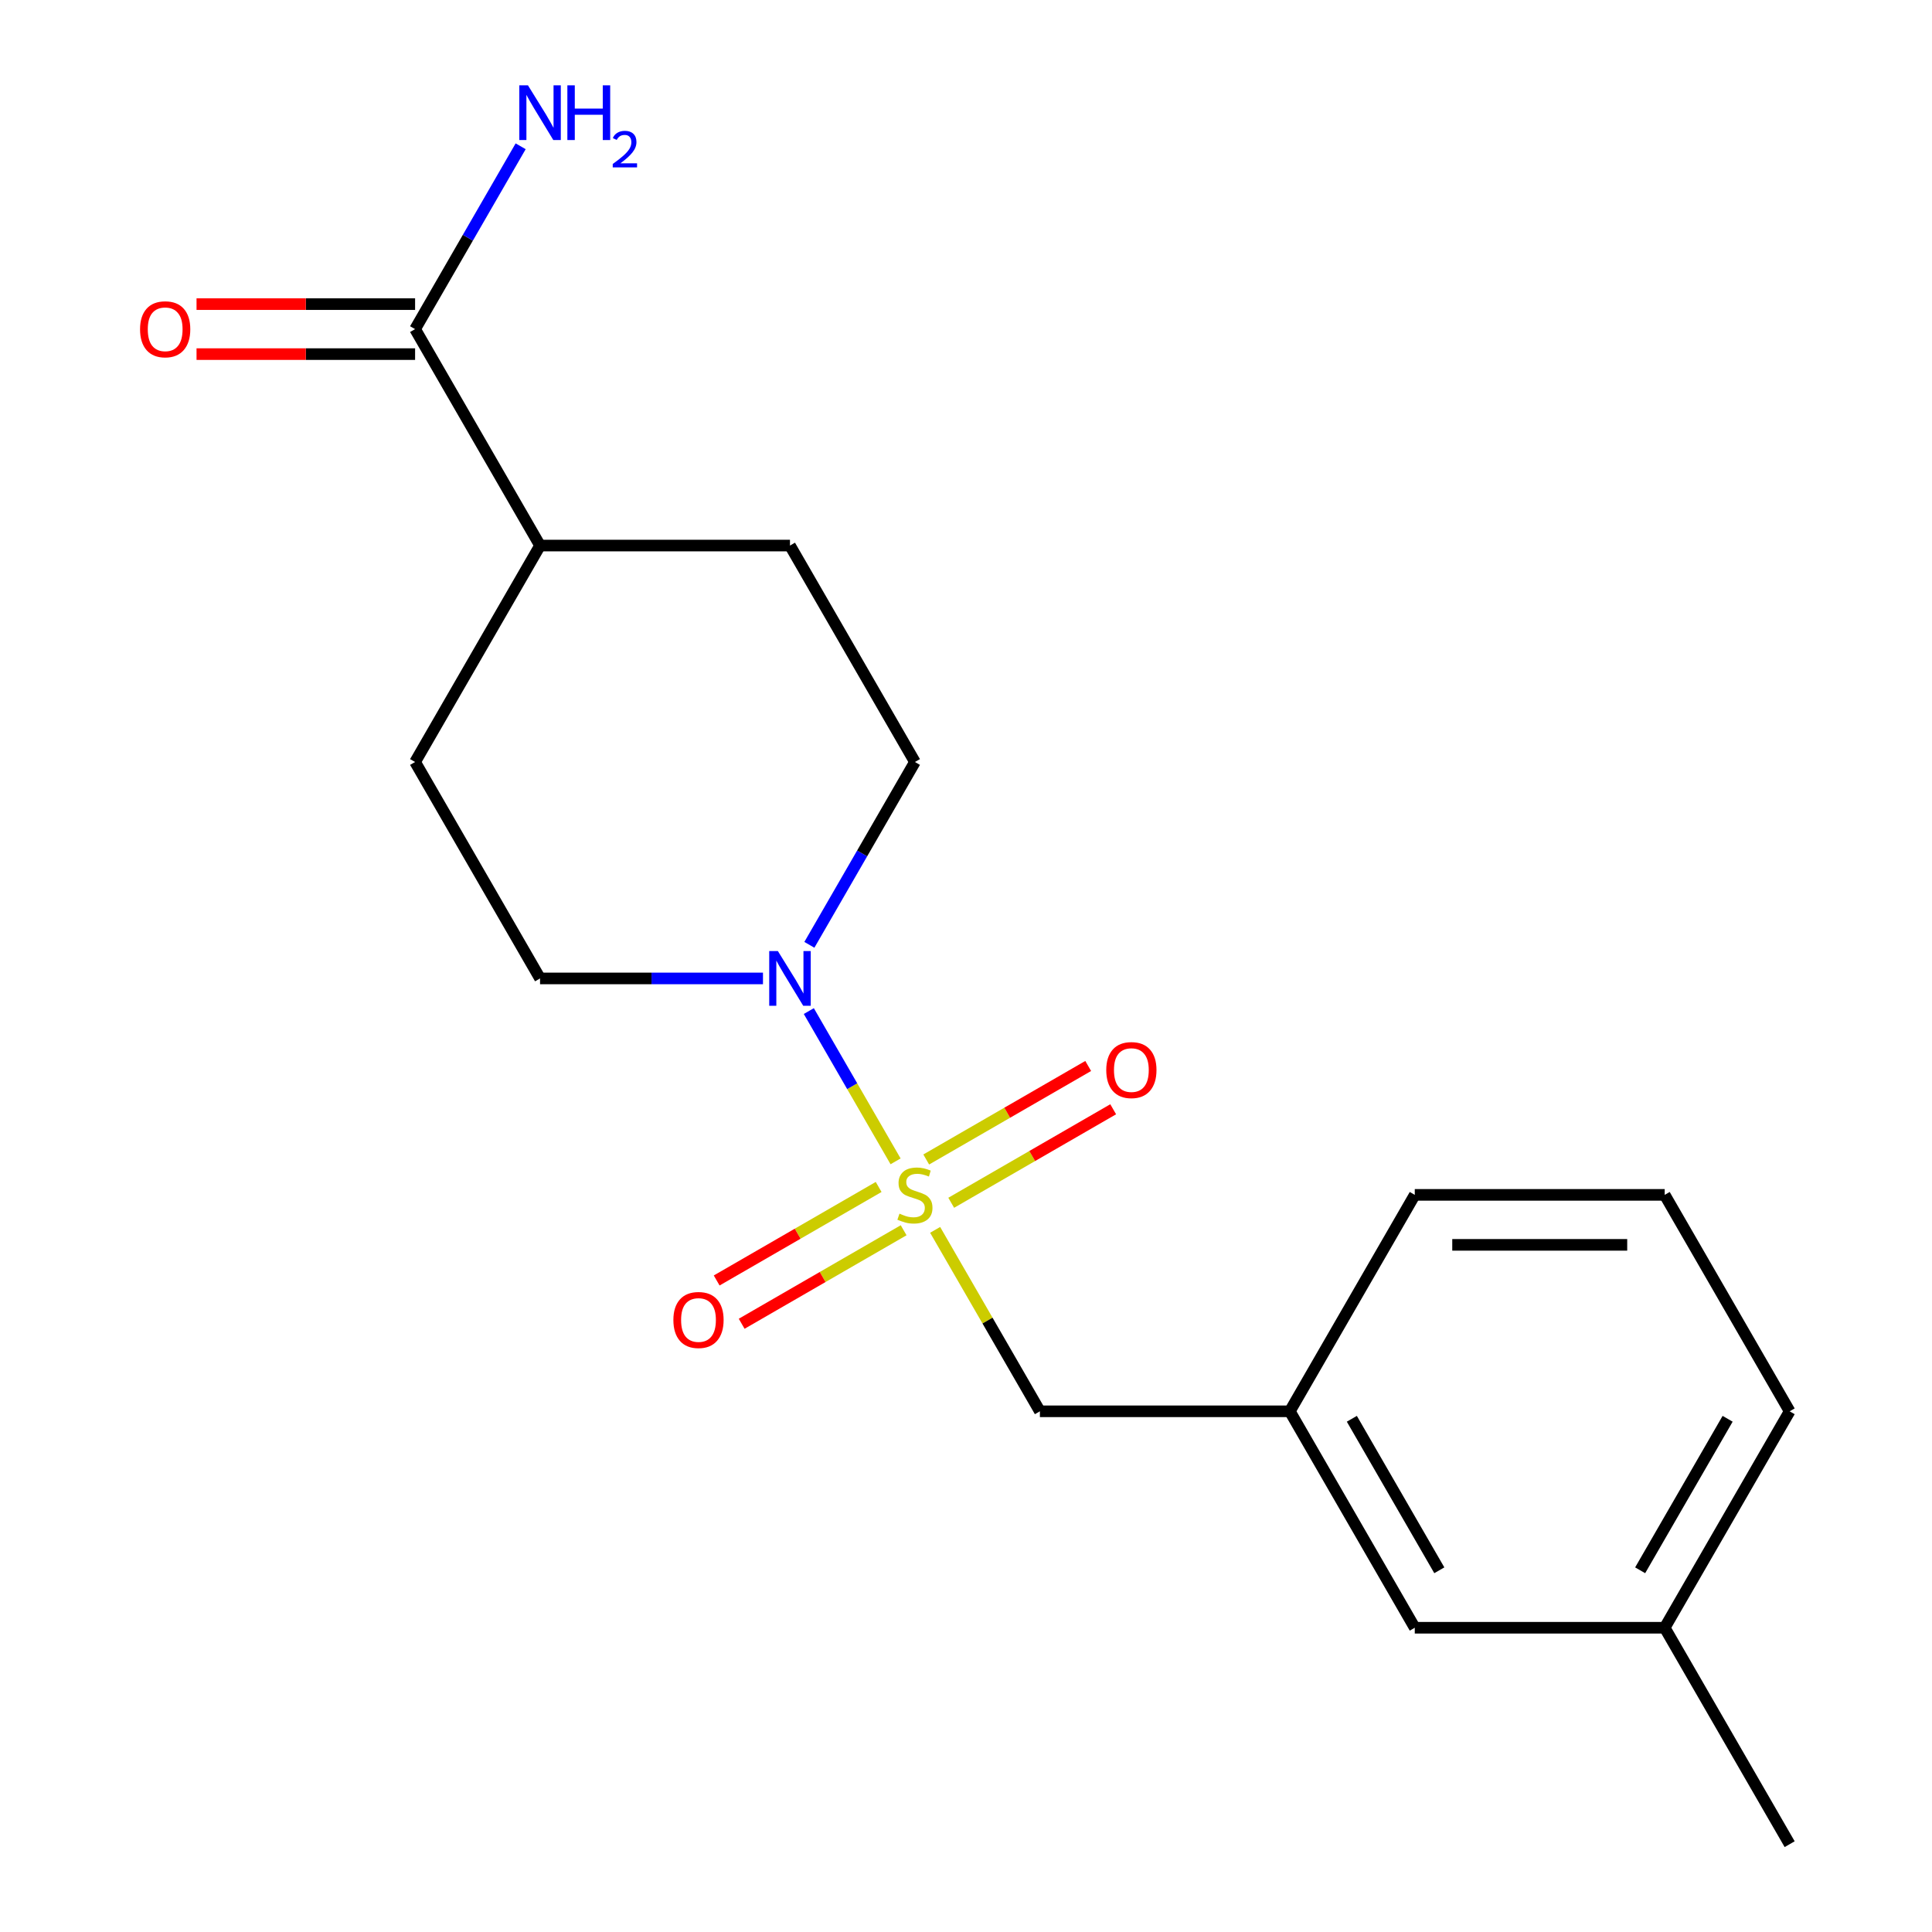 <?xml version='1.0' encoding='iso-8859-1'?>
<svg version='1.1' baseProfile='full'
              xmlns='http://www.w3.org/2000/svg'
                      xmlns:rdkit='http://www.rdkit.org/xml'
                      xmlns:xlink='http://www.w3.org/1999/xlink'
                  xml:space='preserve'
width='1000px' height='1000px' viewBox='0 0 1000 1000'>
<!-- END OF HEADER -->
<rect style='opacity:1.0;fill:#FFFFFF;stroke:none' width='1000' height='1000' x='0' y='0'> </rect>
<path class='bond-0' d='M 463.549,601.109 L 441.096,562.218' style='fill:none;fill-rule:evenodd;stroke:#CCCC00;stroke-width:6px;stroke-linecap:butt;stroke-linejoin:miter;stroke-opacity:1' />
<path class='bond-0' d='M 441.096,562.218 L 418.642,523.328' style='fill:none;fill-rule:evenodd;stroke:#0000FF;stroke-width:6px;stroke-linecap:butt;stroke-linejoin:miter;stroke-opacity:1' />
<path class='bond-1' d='M 484.026,636.577 L 511.137,683.533' style='fill:none;fill-rule:evenodd;stroke:#CCCC00;stroke-width:6px;stroke-linecap:butt;stroke-linejoin:miter;stroke-opacity:1' />
<path class='bond-1' d='M 511.137,683.533 L 538.248,730.49' style='fill:none;fill-rule:evenodd;stroke:#000000;stroke-width:6px;stroke-linecap:butt;stroke-linejoin:miter;stroke-opacity:1' />
<path class='bond-3' d='M 492.35,622.556 L 534.268,598.355' style='fill:none;fill-rule:evenodd;stroke:#CCCC00;stroke-width:6px;stroke-linecap:butt;stroke-linejoin:miter;stroke-opacity:1' />
<path class='bond-3' d='M 534.268,598.355 L 576.185,574.154' style='fill:none;fill-rule:evenodd;stroke:#FF0000;stroke-width:6px;stroke-linecap:butt;stroke-linejoin:miter;stroke-opacity:1' />
<path class='bond-3' d='M 479.414,600.15 L 521.332,575.949' style='fill:none;fill-rule:evenodd;stroke:#CCCC00;stroke-width:6px;stroke-linecap:butt;stroke-linejoin:miter;stroke-opacity:1' />
<path class='bond-3' d='M 521.332,575.949 L 563.25,551.748' style='fill:none;fill-rule:evenodd;stroke:#FF0000;stroke-width:6px;stroke-linecap:butt;stroke-linejoin:miter;stroke-opacity:1' />
<path class='bond-4' d='M 454.786,614.369 L 412.869,638.571' style='fill:none;fill-rule:evenodd;stroke:#CCCC00;stroke-width:6px;stroke-linecap:butt;stroke-linejoin:miter;stroke-opacity:1' />
<path class='bond-4' d='M 412.869,638.571 L 370.951,662.772' style='fill:none;fill-rule:evenodd;stroke:#FF0000;stroke-width:6px;stroke-linecap:butt;stroke-linejoin:miter;stroke-opacity:1' />
<path class='bond-4' d='M 467.722,636.775 L 425.805,660.976' style='fill:none;fill-rule:evenodd;stroke:#CCCC00;stroke-width:6px;stroke-linecap:butt;stroke-linejoin:miter;stroke-opacity:1' />
<path class='bond-4' d='M 425.805,660.976 L 383.887,685.177' style='fill:none;fill-rule:evenodd;stroke:#FF0000;stroke-width:6px;stroke-linecap:butt;stroke-linejoin:miter;stroke-opacity:1' />
<path class='bond-5' d='M 418.932,489.041 L 446.25,441.724' style='fill:none;fill-rule:evenodd;stroke:#0000FF;stroke-width:6px;stroke-linecap:butt;stroke-linejoin:miter;stroke-opacity:1' />
<path class='bond-5' d='M 446.25,441.724 L 473.568,394.408' style='fill:none;fill-rule:evenodd;stroke:#000000;stroke-width:6px;stroke-linecap:butt;stroke-linejoin:miter;stroke-opacity:1' />
<path class='bond-6' d='M 394.915,506.435 L 337.223,506.435' style='fill:none;fill-rule:evenodd;stroke:#0000FF;stroke-width:6px;stroke-linecap:butt;stroke-linejoin:miter;stroke-opacity:1' />
<path class='bond-6' d='M 337.223,506.435 L 279.531,506.435' style='fill:none;fill-rule:evenodd;stroke:#000000;stroke-width:6px;stroke-linecap:butt;stroke-linejoin:miter;stroke-opacity:1' />
<path class='bond-9' d='M 538.248,730.49 L 667.606,730.49' style='fill:none;fill-rule:evenodd;stroke:#000000;stroke-width:6px;stroke-linecap:butt;stroke-linejoin:miter;stroke-opacity:1' />
<path class='bond-2' d='M 214.852,170.352 L 279.531,282.38' style='fill:none;fill-rule:evenodd;stroke:#000000;stroke-width:6px;stroke-linecap:butt;stroke-linejoin:miter;stroke-opacity:1' />
<path class='bond-8' d='M 214.852,157.416 L 158.29,157.416' style='fill:none;fill-rule:evenodd;stroke:#000000;stroke-width:6px;stroke-linecap:butt;stroke-linejoin:miter;stroke-opacity:1' />
<path class='bond-8' d='M 158.29,157.416 L 101.727,157.416' style='fill:none;fill-rule:evenodd;stroke:#FF0000;stroke-width:6px;stroke-linecap:butt;stroke-linejoin:miter;stroke-opacity:1' />
<path class='bond-8' d='M 214.852,183.288 L 158.29,183.288' style='fill:none;fill-rule:evenodd;stroke:#000000;stroke-width:6px;stroke-linecap:butt;stroke-linejoin:miter;stroke-opacity:1' />
<path class='bond-8' d='M 158.29,183.288 L 101.727,183.288' style='fill:none;fill-rule:evenodd;stroke:#FF0000;stroke-width:6px;stroke-linecap:butt;stroke-linejoin:miter;stroke-opacity:1' />
<path class='bond-12' d='M 214.852,170.352 L 242.17,123.036' style='fill:none;fill-rule:evenodd;stroke:#000000;stroke-width:6px;stroke-linecap:butt;stroke-linejoin:miter;stroke-opacity:1' />
<path class='bond-12' d='M 242.17,123.036 L 269.488,75.719' style='fill:none;fill-rule:evenodd;stroke:#0000FF;stroke-width:6px;stroke-linecap:butt;stroke-linejoin:miter;stroke-opacity:1' />
<path class='bond-11' d='M 473.568,394.408 L 408.889,282.38' style='fill:none;fill-rule:evenodd;stroke:#000000;stroke-width:6px;stroke-linecap:butt;stroke-linejoin:miter;stroke-opacity:1' />
<path class='bond-10' d='M 279.531,506.435 L 214.852,394.408' style='fill:none;fill-rule:evenodd;stroke:#000000;stroke-width:6px;stroke-linecap:butt;stroke-linejoin:miter;stroke-opacity:1' />
<path class='bond-7' d='M 279.531,282.38 L 214.852,394.408' style='fill:none;fill-rule:evenodd;stroke:#000000;stroke-width:6px;stroke-linecap:butt;stroke-linejoin:miter;stroke-opacity:1' />
<path class='bond-19' d='M 279.531,282.38 L 408.889,282.38' style='fill:none;fill-rule:evenodd;stroke:#000000;stroke-width:6px;stroke-linecap:butt;stroke-linejoin:miter;stroke-opacity:1' />
<path class='bond-13' d='M 667.606,730.49 L 732.285,842.518' style='fill:none;fill-rule:evenodd;stroke:#000000;stroke-width:6px;stroke-linecap:butt;stroke-linejoin:miter;stroke-opacity:1' />
<path class='bond-13' d='M 699.713,734.359 L 744.989,812.778' style='fill:none;fill-rule:evenodd;stroke:#000000;stroke-width:6px;stroke-linecap:butt;stroke-linejoin:miter;stroke-opacity:1' />
<path class='bond-16' d='M 667.606,730.49 L 732.285,618.463' style='fill:none;fill-rule:evenodd;stroke:#000000;stroke-width:6px;stroke-linecap:butt;stroke-linejoin:miter;stroke-opacity:1' />
<path class='bond-14' d='M 732.285,842.518 L 861.643,842.518' style='fill:none;fill-rule:evenodd;stroke:#000000;stroke-width:6px;stroke-linecap:butt;stroke-linejoin:miter;stroke-opacity:1' />
<path class='bond-18' d='M 861.643,842.518 L 926.322,954.545' style='fill:none;fill-rule:evenodd;stroke:#000000;stroke-width:6px;stroke-linecap:butt;stroke-linejoin:miter;stroke-opacity:1' />
<path class='bond-20' d='M 861.643,842.518 L 926.322,730.49' style='fill:none;fill-rule:evenodd;stroke:#000000;stroke-width:6px;stroke-linecap:butt;stroke-linejoin:miter;stroke-opacity:1' />
<path class='bond-20' d='M 848.94,812.778 L 894.215,734.359' style='fill:none;fill-rule:evenodd;stroke:#000000;stroke-width:6px;stroke-linecap:butt;stroke-linejoin:miter;stroke-opacity:1' />
<path class='bond-15' d='M 861.643,618.463 L 732.285,618.463' style='fill:none;fill-rule:evenodd;stroke:#000000;stroke-width:6px;stroke-linecap:butt;stroke-linejoin:miter;stroke-opacity:1' />
<path class='bond-15' d='M 842.24,644.334 L 751.689,644.334' style='fill:none;fill-rule:evenodd;stroke:#000000;stroke-width:6px;stroke-linecap:butt;stroke-linejoin:miter;stroke-opacity:1' />
<path class='bond-17' d='M 861.643,618.463 L 926.322,730.49' style='fill:none;fill-rule:evenodd;stroke:#000000;stroke-width:6px;stroke-linecap:butt;stroke-linejoin:miter;stroke-opacity:1' />
<path  class='atom-0' d='M 465.568 628.183
Q 465.888 628.303, 467.208 628.863
Q 468.528 629.423, 469.968 629.783
Q 471.448 630.103, 472.888 630.103
Q 475.568 630.103, 477.128 628.823
Q 478.688 627.503, 478.688 625.223
Q 478.688 623.663, 477.888 622.703
Q 477.128 621.743, 475.928 621.223
Q 474.728 620.703, 472.728 620.103
Q 470.208 619.343, 468.688 618.623
Q 467.208 617.903, 466.128 616.383
Q 465.088 614.863, 465.088 612.303
Q 465.088 608.743, 467.488 606.543
Q 469.928 604.343, 474.728 604.343
Q 478.008 604.343, 481.728 605.903
L 480.808 608.983
Q 477.408 607.583, 474.848 607.583
Q 472.088 607.583, 470.568 608.743
Q 469.048 609.863, 469.088 611.823
Q 469.088 613.343, 469.848 614.263
Q 470.648 615.183, 471.768 615.703
Q 472.928 616.223, 474.848 616.823
Q 477.408 617.623, 478.928 618.423
Q 480.448 619.223, 481.528 620.863
Q 482.648 622.463, 482.648 625.223
Q 482.648 629.143, 480.008 631.263
Q 477.408 633.343, 473.048 633.343
Q 470.528 633.343, 468.608 632.783
Q 466.728 632.263, 464.488 631.343
L 465.568 628.183
' fill='#CCCC00'/>
<path  class='atom-1' d='M 402.629 492.275
L 411.909 507.275
Q 412.829 508.755, 414.309 511.435
Q 415.789 514.115, 415.869 514.275
L 415.869 492.275
L 419.629 492.275
L 419.629 520.595
L 415.749 520.595
L 405.789 504.195
Q 404.629 502.275, 403.389 500.075
Q 402.189 497.875, 401.829 497.195
L 401.829 520.595
L 398.149 520.595
L 398.149 492.275
L 402.629 492.275
' fill='#0000FF'/>
<path  class='atom-4' d='M 572.596 553.864
Q 572.596 547.064, 575.956 543.264
Q 579.316 539.464, 585.596 539.464
Q 591.876 539.464, 595.236 543.264
Q 598.596 547.064, 598.596 553.864
Q 598.596 560.744, 595.196 564.664
Q 591.796 568.544, 585.596 568.544
Q 579.356 568.544, 575.956 564.664
Q 572.596 560.784, 572.596 553.864
M 585.596 565.344
Q 589.916 565.344, 592.236 562.464
Q 594.596 559.544, 594.596 553.864
Q 594.596 548.304, 592.236 545.504
Q 589.916 542.664, 585.596 542.664
Q 581.276 542.664, 578.916 545.464
Q 576.596 548.264, 576.596 553.864
Q 576.596 559.584, 578.916 562.464
Q 581.276 565.344, 585.596 565.344
' fill='#FF0000'/>
<path  class='atom-5' d='M 348.541 683.222
Q 348.541 676.422, 351.901 672.622
Q 355.261 668.822, 361.541 668.822
Q 367.821 668.822, 371.181 672.622
Q 374.541 676.422, 374.541 683.222
Q 374.541 690.102, 371.141 694.022
Q 367.741 697.902, 361.541 697.902
Q 355.301 697.902, 351.901 694.022
Q 348.541 690.142, 348.541 683.222
M 361.541 694.702
Q 365.861 694.702, 368.181 691.822
Q 370.541 688.902, 370.541 683.222
Q 370.541 677.662, 368.181 674.862
Q 365.861 672.022, 361.541 672.022
Q 357.221 672.022, 354.861 674.822
Q 352.541 677.622, 352.541 683.222
Q 352.541 688.942, 354.861 691.822
Q 357.221 694.702, 361.541 694.702
' fill='#FF0000'/>
<path  class='atom-9' d='M 72.493 170.432
Q 72.493 163.632, 75.853 159.832
Q 79.213 156.032, 85.493 156.032
Q 91.773 156.032, 95.133 159.832
Q 98.493 163.632, 98.493 170.432
Q 98.493 177.312, 95.093 181.232
Q 91.693 185.112, 85.493 185.112
Q 79.253 185.112, 75.853 181.232
Q 72.493 177.352, 72.493 170.432
M 85.493 181.912
Q 89.813 181.912, 92.133 179.032
Q 94.493 176.112, 94.493 170.432
Q 94.493 164.872, 92.133 162.072
Q 89.813 159.232, 85.493 159.232
Q 81.173 159.232, 78.813 162.032
Q 76.493 164.832, 76.493 170.432
Q 76.493 176.152, 78.813 179.032
Q 81.173 181.912, 85.493 181.912
' fill='#FF0000'/>
<path  class='atom-13' d='M 273.271 44.165
L 282.551 59.165
Q 283.471 60.645, 284.951 63.325
Q 286.431 66.005, 286.511 66.165
L 286.511 44.165
L 290.271 44.165
L 290.271 72.485
L 286.391 72.485
L 276.431 56.085
Q 275.271 54.165, 274.031 51.965
Q 272.831 49.765, 272.471 49.085
L 272.471 72.485
L 268.791 72.485
L 268.791 44.165
L 273.271 44.165
' fill='#0000FF'/>
<path  class='atom-13' d='M 293.671 44.165
L 297.511 44.165
L 297.511 56.205
L 311.991 56.205
L 311.991 44.165
L 315.831 44.165
L 315.831 72.485
L 311.991 72.485
L 311.991 59.405
L 297.511 59.405
L 297.511 72.485
L 293.671 72.485
L 293.671 44.165
' fill='#0000FF'/>
<path  class='atom-13' d='M 317.204 71.491
Q 317.89 69.722, 319.527 68.746
Q 321.164 67.742, 323.434 67.742
Q 326.259 67.742, 327.843 69.273
Q 329.427 70.805, 329.427 73.524
Q 329.427 76.296, 327.368 78.883
Q 325.335 81.47, 321.111 84.533
L 329.744 84.533
L 329.744 86.645
L 317.151 86.645
L 317.151 84.876
Q 320.636 82.394, 322.695 80.546
Q 324.78 78.698, 325.784 77.035
Q 326.787 75.372, 326.787 73.656
Q 326.787 71.861, 325.889 70.858
Q 324.992 69.854, 323.434 69.854
Q 321.929 69.854, 320.926 70.462
Q 319.923 71.069, 319.21 72.415
L 317.204 71.491
' fill='#0000FF'/>
</svg>
